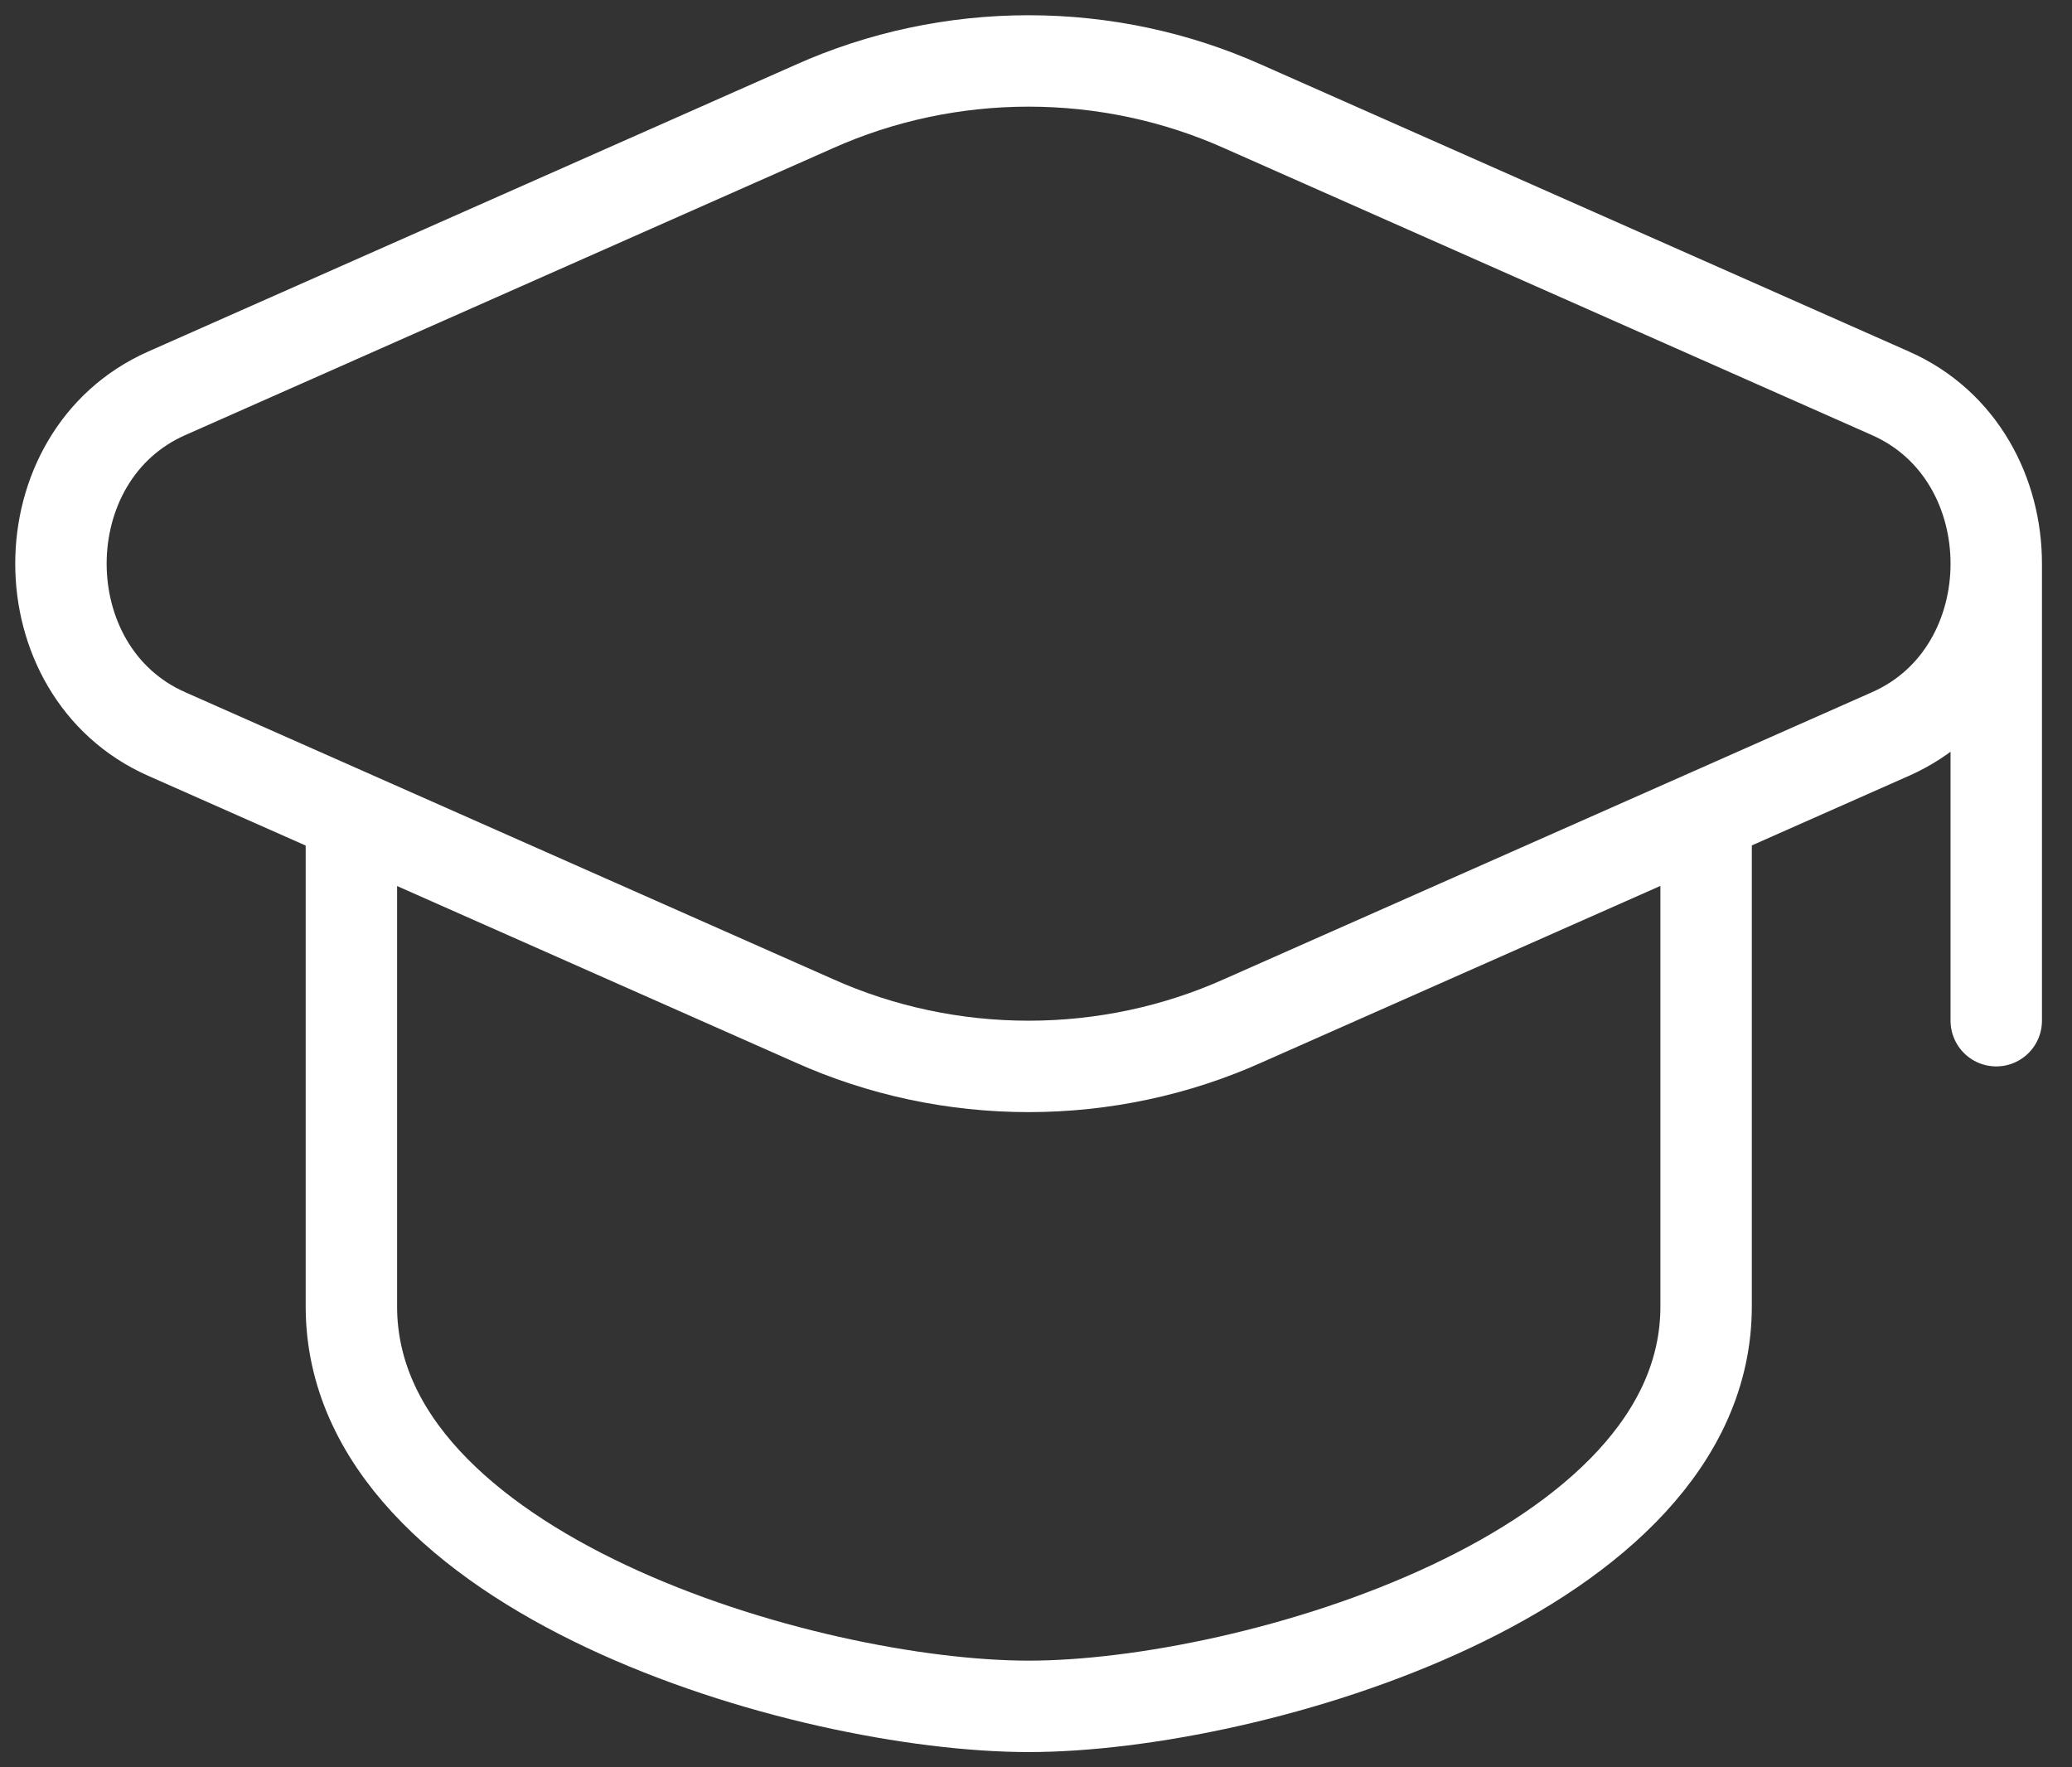 <?xml version="1.0" encoding="UTF-8"?> <svg xmlns="http://www.w3.org/2000/svg" width="34" height="29" viewBox="0 0 34 29" fill="none"><rect x="0" y="0" width="34" height="29" fill="#333333" stroke="none"/><path d="M32.757 9.249V16.749M20.399 1.749C19.299 1.256 18.096 1 16.878 1C15.661 1 14.458 1.256 13.358 1.749L2.734 6.455C0.422 7.478 0.422 11.021 2.734 12.044L13.357 16.749C14.457 17.243 15.66 17.499 16.878 17.499C18.096 17.499 19.299 17.243 20.399 16.749L31.023 12.044C33.335 11.021 33.335 7.478 31.023 6.455L20.399 1.749Z" stroke="white" stroke-width="1.5" stroke-linecap="round" stroke-linejoin="round"></path><path d="M5.766 13.75V21.438C5.766 25.814 13.219 28 16.881 28C20.542 28 27.996 25.814 27.996 21.438V13.75" stroke="white" stroke-width="1.5" stroke-linecap="round" stroke-linejoin="round"></path></svg> 